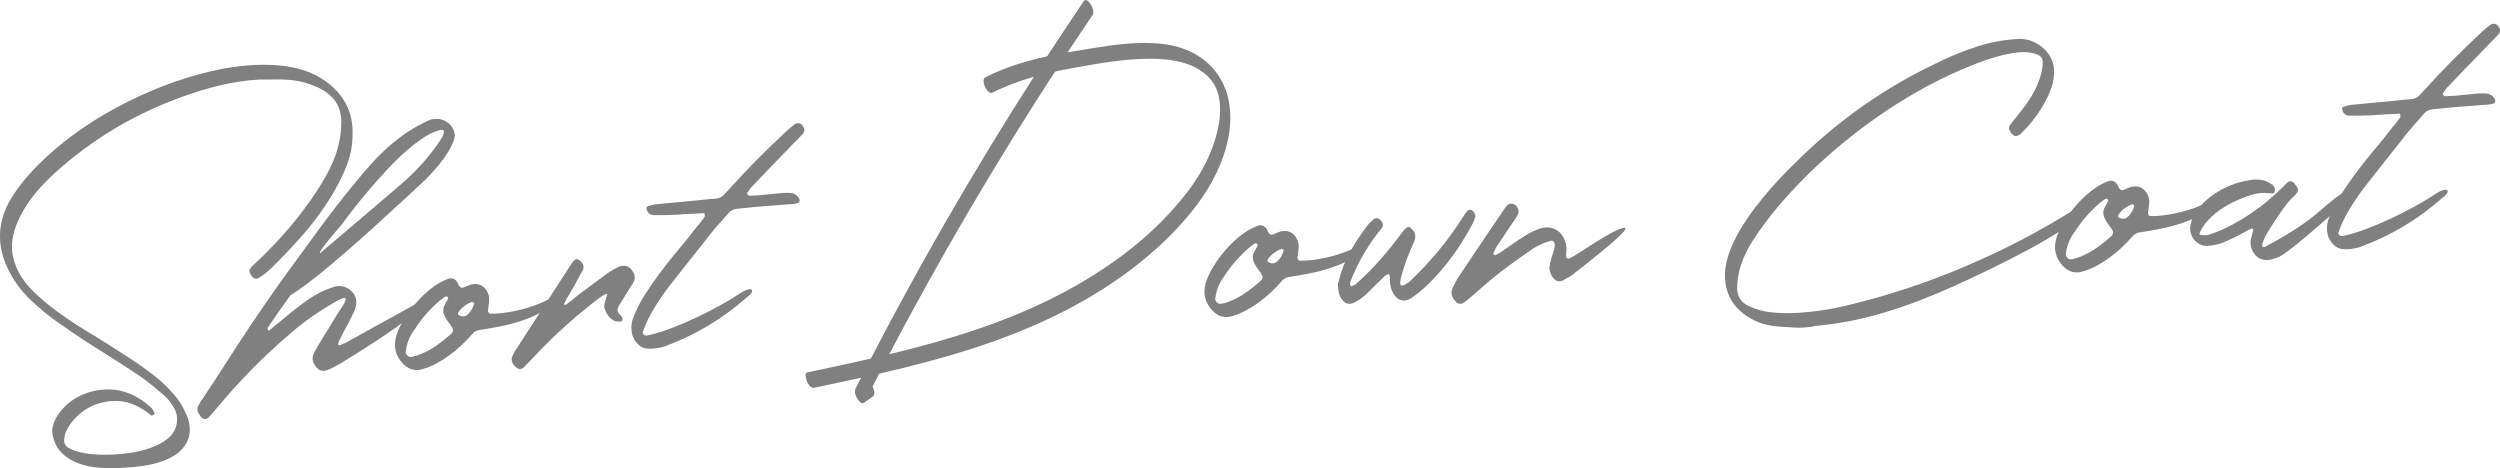 <?xml version="1.0" encoding="UTF-8"?><svg id="_イヤー_2" xmlns="http://www.w3.org/2000/svg" viewBox="0 0 948.795 177.684"><defs><style>.cls-1{fill:gray;}</style></defs><g id="design"><g><g><path class="cls-1" d="M98.315,30.189c-5.141,.321-10.117,1.065-14.927,2.228-4.812,1.164-9.618,2.628-14.423,4.39-18.101,6.524-34.189,16.172-48.263,28.944-1.691,1.547-3.349,3.197-4.977,4.949-1.627,1.753-3.133,3.603-4.515,5.551-1.383,1.948-2.605,3.979-3.667,6.092-1.061,2.114-1.872,4.306-2.429,6.575-.683,2.901-.744,5.705-.185,8.411,.559,2.706,1.631,5.294,3.22,7.763,1.309,2.119,3.127,4.265,5.456,6.435,2.328,2.171,4.861,4.278,7.599,6.323,2.738,2.044,5.494,3.945,8.27,5.701,2.774,1.757,5.264,3.28,7.469,4.571,.592,.387,1.212,.784,1.86,1.192,.646,.409,1.292,.805,1.938,1.188,3.07,1.923,6.075,3.851,9.017,5.779,2.94,1.931,5.822,3.993,8.647,6.189,2.879,2.245,5.456,4.702,7.732,7.37,2.275,2.667,4.025,5.741,5.251,9.22,1.572,5.18,.262,9.494-3.933,12.944-1.609,1.126-3.293,2.035-5.055,2.727-1.761,.691-3.583,1.229-5.464,1.615-1.882,.384-3.782,.667-5.699,.846-1.919,.179-3.813,.317-5.683,.415-2.494,.131-5.114,.098-7.859-.096-2.746-.196-5.327-.725-7.742-1.587-2.417-.864-4.527-2.146-6.336-3.849-1.809-1.702-3.024-4.022-3.646-6.959-.224-1.291-.171-2.531,.157-3.721,.328-1.189,.854-2.35,1.576-3.481,2.024-3.129,4.62-5.544,7.787-7.246,3.167-1.704,6.594-2.651,10.284-2.845,6.286-.329,12.137,1.943,17.55,6.817,.384,.396,.724,.9,1.017,1.509,.119,.307,.208,.51,.266,.611,.014,.26-.029,.443-.127,.554-.053,.002-.104,.031-.152,.086-.154,.059-.319,.134-.497,.221-.178,.088-.321,.107-.426,.062-.271-.194-.516-.377-.732-.548-.218-.172-.436-.355-.655-.552-2.06-1.507-4.15-2.648-6.274-3.422-2.125-.775-4.512-1.092-7.162-.953-1.87,.098-3.689,.439-5.456,1.028-1.767,.587-3.417,1.39-4.953,2.408-1.537,1.019-2.919,2.224-4.148,3.617-1.229,1.393-2.242,2.943-3.039,4.653-.184,.479-.328,.967-.43,1.468-.105,.5-.17,1.011-.193,1.534-.085,1.358,.489,2.396,1.726,3.113,1.126,.617,2.389,1.112,3.79,1.481,1.399,.369,2.846,.633,4.34,.789,1.493,.156,2.969,.247,4.429,.275,1.459,.027,2.814,.009,4.061-.057,1.818-.095,3.711-.26,5.679-.493,1.967-.233,3.914-.609,5.841-1.126,1.926-.519,3.767-1.188,5.521-2.008,1.755-.822,3.327-1.868,4.72-3.139,1.482-1.537,2.367-3.302,2.653-5.297,.286-1.996-.088-3.903-1.121-5.724-.979-1.773-2.287-3.397-3.929-4.874-.271-.194-.515-.377-.731-.547-.218-.172-.437-.356-.654-.552-2.296-2.067-4.797-4.047-7.501-5.937-3.24-2.175-6.49-4.296-9.75-6.366-3.262-2.068-6.535-4.138-9.821-6.206-3.776-2.459-7.517-4.984-11.22-7.578-3.705-2.593-7.202-5.445-10.491-8.555-3.945-3.7-7.006-7.916-9.181-12.647-3.945-8.649-3.606-17.107,1.014-25.373,2.683-4.465,6.09-8.798,10.22-13,4.129-4.203,8.728-8.167,13.795-11.898,5.066-3.73,10.488-7.153,16.264-10.27s11.637-5.832,17.585-8.15c5.947-2.316,11.881-4.178,17.8-5.583,5.916-1.404,11.551-2.247,16.903-2.527,2.441-.128,4.916-.127,7.424,.001,2.508,.13,4.986,.442,7.435,.939s4.805,1.232,7.071,2.208c2.265,.976,4.402,2.245,6.412,3.806,6.413,5.083,9.468,11.669,9.163,19.76-.032,4.378-1.048,8.86-3.047,13.445-2,4.586-4.487,9.066-7.462,13.442s-6.21,8.505-9.705,12.387c-3.496,3.883-6.756,7.31-9.777,10.281-.249,.222-.659,.609-1.229,1.159-.57,.551-1.193,1.092-1.869,1.622-.675,.531-1.327,1.007-1.956,1.431-.63,.424-1.1,.644-1.411,.66-.624,.033-1.186-.25-1.686-.85-.443-.497-.744-1.002-.9-1.516-.157-.512-.141-.931,.052-1.253,.048-.054,.084-.108,.108-.162,.022-.053,.06-.106,.109-.162,.19-.322,.361-.565,.509-.73,.298-.276,.596-.551,.894-.828,.299-.276,.597-.551,.895-.829,2.634-2.43,5.43-5.247,8.388-8.45,2.959-3.202,5.815-6.595,8.571-10.178,2.755-3.583,5.274-7.218,7.556-10.907,2.28-3.688,4.062-7.233,5.343-10.635,1.455-4.035,2.23-8.139,2.324-12.313,.08-3.443-.654-6.269-2.203-8.481-1.549-2.21-3.792-3.994-6.728-5.352-1.761-.793-3.407-1.396-4.94-1.812-1.533-.414-3.046-.712-4.54-.896-1.494-.181-3.023-.283-4.588-.306-1.563-.022-3.257-.011-5.078,.032-.522-.024-1.044-.023-1.562,.004-.521,.027-1.041,.028-1.562,.004Z"/><path class="cls-1" d="M164.899,45.141l.468-.024c1.143-.06,2.208,.146,3.197,.614,.988,.47,1.816,1.091,2.481,1.863,.666,.773,1.128,1.647,1.388,2.623,.259,.977,.206,1.943-.161,2.899-.591,1.646-1.38,3.251-2.365,4.813-.986,1.563-2.079,3.079-3.277,4.548-1.201,1.47-2.442,2.877-3.727,4.22-1.285,1.344-2.573,2.596-3.866,3.758-.4,.334-.799,.68-1.195,1.04-.399,.36-.795,.758-1.188,1.195-5.219,4.806-10.414,9.56-15.585,14.258-5.173,4.7-10.479,9.329-15.918,13.885-5.739,4.833-10.726,8.586-14.962,11.256-1.458,2.004-2.902,4.034-4.331,6.088-1.43,2.055-2.846,4.109-4.248,6.162-.047,.107-.056,.212-.023,.314,.032,.104,.052,.232,.06,.388,.057,.102,.088,.179,.091,.23,.003,.052,.03,.104,.086,.152l.155-.008c.156-.008,.258-.039,.309-.095,.598-.5,1.197-1,1.797-1.5,.599-.5,1.172-.972,1.723-1.418,.5-.391,.975-.78,1.424-1.169,.448-.387,.923-.777,1.423-1.169,2.694-2.276,5.523-4.443,8.49-6.501,2.966-2.057,6.141-3.616,9.523-4.68,.562-.186,1.13-.293,1.702-.323,1.039-.055,2.025,.128,2.959,.548,.934,.42,1.705,.979,2.315,1.676,.771,.793,1.244,1.628,1.42,2.504,.176,.877,.194,1.723,.056,2.537-.141,.815-.374,1.582-.7,2.303-.327,.721-.608,1.321-.843,1.803-.05,.055-.073,.096-.072,.121,.001,.027-.023,.067-.071,.121-.471,.962-.954,1.925-1.451,2.889-.496,.964-1.008,1.903-1.532,2.816-.332,.642-.649,1.285-.954,1.925-.306,.642-.625,1.258-.959,1.848-.139,.32-.197,.688-.176,1.104,.006,.105,.074,.179,.206,.224,.133,.046,.251,.065,.355,.06,.049-.054,.125-.085,.229-.09,.407-.178,.841-.357,1.301-.537,.46-.181,.891-.385,1.296-.615,1.619-.918,3.402-1.923,5.352-3.016,1.948-1.091,4.088-2.271,6.418-3.541,2.585-1.386,4.927-2.667,7.027-3.846,2.1-1.177,4.036-2.255,5.809-3.234,1.875-.983,3.151-1.494,3.827-1.529,.728-.038,.737,.418,.032,1.366-.705,.949-1.806,2.062-3.302,3.338-4.407,3.409-8.927,6.629-13.561,9.658-4.636,3.031-9.324,5.999-14.069,8.904-.355,.175-.812,.42-1.368,.735s-1.139,.633-1.747,.952c-.608,.318-1.194,.583-1.756,.795-.562,.211-1.051,.328-1.467,.35-1.352,.071-2.508-.625-3.47-2.084-1.021-1.614-1.106-3.224-.253-4.832,.377-.749,.782-1.473,1.215-2.174,.432-.699,.863-1.425,1.292-2.178,.237-.428,.49-.846,.756-1.25,.264-.405,.516-.821,.755-1.251,.822-1.189,1.639-2.509,2.449-3.958,.43-.751,.872-1.491,1.329-2.219s.926-1.467,1.407-2.223c.533-.757,1.018-1.473,1.451-2.147,.434-.673,.767-1.264,1.001-1.771,.233-.507,.355-.904,.367-1.192,.011-.286-.166-.421-.528-.402-.364,.019-.916,.192-1.654,.516-.738,.326-1.688,.858-2.846,1.595-.053,.003-.281,.133-.684,.388-.404,.256-.846,.527-1.325,.812-.48,.287-1.124,.684-1.93,1.195-4.69,2.956-9.026,6.23-13.005,9.825-9.177,7.827-17.735,16.481-25.679,25.963-.686,.817-1.373,1.621-2.062,2.413-.688,.791-1.376,1.569-2.065,2.336l-.443,.492c-.35,.278-.707,.428-1.071,.446-.623,.033-1.157-.227-1.603-.775-.445-.551-.812-1.078-1.1-1.583-.406-.813-.45-1.645-.131-2.494,.236-.481,.547-1.02,.933-1.612,1.644-2.431,3.262-4.859,4.854-7.287,1.592-2.428,3.183-4.883,4.771-7.362,3.176-5.012,6.395-9.948,9.657-14.807,3.262-4.86,6.613-9.725,10.059-14.594,.388-.541,.765-1.068,1.128-1.583,.363-.514,.739-1.041,1.129-1.583,4.519-6.228,9.026-12.403,13.525-18.527,4.497-6.122,9.196-12.151,14.095-18.087,2.007-2.45,4.033-4.796,6.078-7.04,2.044-2.243,4.188-4.348,6.429-6.315,2.242-1.966,4.609-3.77,7.102-5.413,2.492-1.641,5.19-3.111,8.092-4.41,.511-.183,.974-.297,1.389-.346,.413-.048,.595-.07,.543-.068Zm-43.284,50.877c-.053,.002,.62-.592,2.017-1.786,1.396-1.193,3.292-2.791,5.688-4.792,1.846-1.555,3.767-3.192,5.761-4.913,1.992-1.719,4.113-3.523,6.358-5.413,2.246-1.889,4.303-3.638,6.173-5.247,1.869-1.608,3.601-3.106,5.195-4.492,2.74-2.383,5.279-4.888,7.616-7.511s4.521-5.446,6.551-8.471c.095-.161,.287-.471,.576-.929,.289-.457,.524-.926,.708-1.405,.183-.479,.252-.898,.208-1.261-.046-.362-.354-.529-.926-.499-1.811,.251-3.825,1.074-6.044,2.466-2.22,1.394-4.514,3.116-6.88,5.167-2.368,2.052-4.748,4.339-7.143,6.86-2.395,2.522-4.685,5.065-6.868,7.628-2.185,2.564-4.191,5.014-6.022,7.349-1.832,2.336-3.379,4.372-4.643,6.104-.195,.271-.476,.624-.844,1.06-.367,.437-.822,.955-1.364,1.557-.784,.927-1.606,1.908-2.463,2.942-.858,1.035-1.615,1.986-2.273,2.854s-1.13,1.557-1.415,2.066c-.287,.511-.275,.731,.034,.663Z"/><path class="cls-1" d="M207.731,113.855c1.777-.875,2.951-1.327,3.523-1.357,.571-.03,.541,.389-.091,1.255-1.417,1.793-3.302,3.352-5.654,4.673-2.354,1.322-4.888,2.432-7.602,3.329-2.715,.898-5.451,1.614-8.21,2.149-2.76,.535-5.225,.965-7.396,1.286-1.297,.121-2.36,.698-3.191,1.73-1.18,1.364-2.489,2.723-3.929,4.074-1.44,1.353-2.964,2.617-4.568,3.795-1.605,1.179-3.27,2.229-4.992,3.153-1.724,.923-3.483,1.641-5.279,2.152-.615,.189-1.209,.298-1.78,.328-2.13,.112-4.022-.701-5.677-2.438-2.815-3.031-3.65-6.529-2.504-10.497,.575-1.957,1.535-4.026,2.879-6.207,1.345-2.181,2.89-4.28,4.633-6.299,1.743-2.019,3.629-3.824,5.655-5.416,2.026-1.591,4.035-2.777,6.026-3.559,.254-.118,.483-.208,.689-.271,.203-.062,.436-.101,.696-.114,.571-.03,1.101,.112,1.586,.425,.485,.313,.902,.826,1.252,1.536,.006,.104,.035,.182,.091,.229,.008,.156,.039,.26,.095,.308,.455,.758,.943,1.123,1.464,1.096,.206-.011,.361-.045,.463-.103,.204-.062,.385-.124,.537-.185,.153-.059,.331-.146,.533-.262,.202-.114,.406-.203,.612-.266,.203-.062,.407-.151,.61-.267,.615-.188,1.208-.298,1.78-.328,1.662-.087,3.005,.442,4.03,1.586,1.022,1.146,1.575,2.471,1.654,3.977-.051,1.045-.151,2.118-.301,3.22l-.172,1.181c-.036,.314,.031,.598,.2,.849,.17,.252,.385,.397,.647,.435,.312-.016,.625-.019,.938-.01,.313,.011,.651,.005,1.016-.014,3.013-.158,6.256-.666,9.728-1.526,3.472-.858,6.807-2.076,10.007-3.65Zm-37.806-1.145c-.052,.002-.132-.033-.239-.104-.109-.073-.19-.133-.244-.183-.105,.006-.31,.069-.615,.189-1.207,.844-2.381,1.805-3.522,2.88-1.143,1.076-2.255,2.216-3.338,3.418-1.083,1.203-2.086,2.454-3.007,3.753-.922,1.299-1.794,2.569-2.613,3.81-1.34,2.259-2.13,4.593-2.369,7.001-.023,.523,.184,.993,.622,1.414,.439,.419,.892,.618,1.359,.593,.05-.056,.179-.088,.386-.099,.257-.066,.502-.118,.733-.155,.232-.04,.479-.092,.734-.156,2.459-.807,4.72-1.889,6.785-3.247,2.064-1.358,4.043-2.869,5.937-4.531,.947-.778,1.422-1.429,1.422-1.95-.002-.52-.45-1.356-1.343-2.509-.837-1.05-1.492-2.11-1.965-3.179-.585-1.22-.596-2.442-.036-3.671,.143-.268,.286-.523,.43-.765s.286-.496,.428-.765l.641-1.205c-.003-.052-.021-.142-.054-.271-.033-.128-.076-.217-.131-.267Zm10.053,2.443c-.055-.049-.083-.1-.086-.152l-.246-.221c-.058-.101-.139-.161-.244-.183-.105-.02-.185-.029-.235-.027-2.199,.793-3.952,2.135-5.26,4.027-.099,.11-.129,.28-.09,.513,.038,.233,.138,.397,.299,.493,.591,.334,1.198,.484,1.821,.451,.519-.027,.991-.221,1.416-.582,.423-.36,.817-.785,1.183-1.273s.662-1.012,.896-1.571c.23-.559,.413-1.05,.547-1.474Z"/><path class="cls-1" d="M214.465,115.612l.234-.012c.207-.011,.31-.042,.307-.095,.35-.278,.676-.529,.977-.754,.301-.224,.626-.475,.977-.755,.497-.442,.996-.859,1.497-1.25,.5-.391,1.001-.782,1.502-1.173,1.854-1.399,3.709-2.786,5.564-4.16,1.855-1.374,3.712-2.734,5.569-4.082,.555-.342,1.099-.67,1.629-.984,.531-.313,1.073-.615,1.633-.906,.155-.008,.258-.039,.308-.094,.661-.295,1.227-.455,1.694-.48,1.87-.098,3.275,.871,4.216,2.905,.414,.969,.438,1.931,.073,2.888-.189,.375-.38,.724-.571,1.046-.191,.323-.385,.62-.578,.89-.044,.159-.165,.348-.361,.566-.194,.271-.362,.54-.504,.808-.143,.269-.312,.538-.505,.809-.526,.914-1.065,1.802-1.619,2.663-.554,.863-1.095,1.726-1.622,2.586-.867,1.349-.648,2.562,.659,3.639,.218,.197,.388,.448,.509,.755,.053,.049,.083,.101,.085,.151,.003,.053,.031,.104,.087,.152,.117,.255,.105,.53-.035,.823-.141,.294-.367,.449-.679,.465l-.312,.016c-.676,.036-1.33-.034-1.965-.21-1.018-.519-1.821-1.193-2.412-2.022-.59-.829-1.041-1.729-1.353-2.703-.188-.615-.194-1.213-.016-1.797,.084-.368,.17-.712,.258-1.029,.088-.317,.173-.66,.259-1.029,.093-.212,.16-.425,.201-.636,.04-.21,.107-.422,.201-.636,.087-.317,.001-.469-.258-.456-.105,.005-.182,.037-.229,.09-.203,.116-.381,.203-.534,.262-.558,.291-1.038,.576-1.439,.857-4.51,3.415-8.831,6.963-12.962,10.644-4.132,3.682-8.121,7.576-11.97,11.685-.688,.765-1.405,1.519-2.147,2.262-.742,.742-1.484,1.497-2.226,2.266-.35,.279-.707,.428-1.07,.447-.779,.041-1.501-.312-2.166-1.059-1.156-1.189-1.458-2.477-.905-3.86,.232-.534,.492-1.055,.777-1.565,.286-.511,.601-.982,.941-1.417,3.519-5.446,7.012-10.865,10.479-16.257,3.469-5.391,6.963-10.785,10.483-16.179,.388-.541,.81-.954,1.264-1.238,.052-.003,.103-.018,.154-.047,.049-.028,.127-.046,.231-.051,.26-.014,.497,.052,.714,.197,.857,.477,1.437,1.084,1.736,1.823,.299,.74,.26,1.485-.117,2.233l-3.422,6.275c-.242,.377-.469,.754-.684,1.129-.215,.376-.441,.779-.679,1.208-.387,.594-.782,1.252-1.186,1.977-.406,.725-.749,1.381-1.031,1.968-.139,.32-.104,.475,.104,.464l.233-.012Z"/><path class="cls-1" d="M248.008,81.657c-1.359-.085-2.232-.846-2.62-2.285-.134-.566,.003-.911,.414-1.038,.102-.057,.191-.088,.27-.092,.078-.004,.166-.034,.269-.092,.869-.306,1.692-.505,2.47-.598,2.695-.245,5.391-.503,8.086-.776,2.694-.271,5.391-.529,8.087-.775,.725-.089,1.477-.168,2.254-.235,.778-.066,1.528-.145,2.254-.235l1.403-.073c.468-.024,.829-.069,1.086-.135,1.138-.164,2.051-.627,2.741-1.394,.394-.437,.812-.889,1.258-1.355,.443-.465,.862-.917,1.257-1.355,3.397-3.772,6.865-7.432,10.404-10.978s7.171-7.058,10.896-10.535c.498-.442,.983-.858,1.459-1.249,.474-.389,.962-.779,1.463-1.17,.398-.334,.832-.513,1.3-.537,.986-.052,1.744,.483,2.271,1.6,.407,.812,.318,1.599-.267,2.358-.346,.383-.678,.739-.999,1.068-.322,.33-.655,.687-.999,1.068-.2,.167-.373,.332-.521,.496-.147,.164-.322,.33-.521,.496-.542,.603-1.109,1.191-1.705,1.77-.594,.578-1.163,1.169-1.704,1.77-2.126,2.196-4.252,4.392-6.376,6.586-2.126,2.196-4.25,4.417-6.371,6.664-.597,.553-1.109,1.205-1.539,1.956-.197,.22-.319,.382-.365,.488-.091,.266-.105,.475-.045,.627,.334,.4,.63,.592,.891,.579l3.507-.184,.233-.013c.568-.081,1.126-.137,1.672-.166,.545-.028,1.102-.083,1.671-.165,.88-.098,1.788-.185,2.722-.26,.935-.075,1.84-.161,2.722-.26,.571-.03,1.104-.044,1.6-.044,.495,.001,1.003,.013,1.525,.037,1.575,.23,2.688,1.084,3.339,2.56,.008,.156-.021,.353-.087,.591-.065,.238-.147,.412-.246,.521-.255,.118-.535,.211-.845,.278-.31,.069-.618,.138-.927,.205l-9.341,.724c-.984,.104-1.943,.181-2.878,.229-.936,.049-1.896,.126-2.88,.229-.414,.074-.854,.123-1.321,.147s-.908,.075-1.32,.147c-.57,.083-1.165,.14-1.789,.172-.623,.033-1.22,.091-1.788,.172-1.611,.085-2.881,.725-3.807,1.919-1.478,1.641-2.966,3.32-4.464,5.04-1.5,1.72-2.904,3.474-4.218,5.262-2.347,2.937-4.669,5.859-6.965,8.766-2.297,2.908-4.616,5.856-6.96,8.844-1.998,2.658-3.823,5.346-5.478,8.063-1.655,2.718-3.053,5.644-4.19,8.776-.137,.373-.053,.72,.25,1.042,.304,.324,.689,.472,1.156,.447,2.579-.499,5.452-1.34,8.621-2.522,3.168-1.182,6.393-2.535,9.673-4.062,3.28-1.526,6.451-3.139,9.515-4.836,3.062-1.697,5.727-3.309,7.991-4.835,.705-.453,1.353-.786,1.94-1,.587-.213,1.089-.33,1.505-.353,.26-.013,.444,.029,.554,.127,.219,.198,.297,.428,.232,.691-.064,.265-.207,.532-.427,.804-.221,.273-.455,.532-.702,.779-.248,.248-.473,.429-.675,.543-.049,.055-.087,.082-.113,.084s-.063,.03-.112,.084c-9.261,8.196-19.643,14.393-31.145,18.59-1.536,.497-3.059,.786-4.565,.865-.261,.014-.533,.027-.818,.043-.286,.015-.56,.002-.822-.035-1.563-.023-2.869-.58-3.916-1.671-1.597-1.635-2.424-3.493-2.481-5.575-.138-1.659,.14-3.315,.834-4.967,.092-.265,.206-.531,.349-.799,.144-.268,.26-.534,.35-.8,.928-2.185,2.186-4.517,3.774-6.997,1.59-2.479,3.296-4.952,5.121-7.419,1.824-2.466,3.679-4.854,5.563-7.169,1.884-2.312,3.636-4.423,5.256-6.332,.68-.921,1.376-1.817,2.086-2.688,.709-.87,1.406-1.741,2.091-2.61,.049-.054,.1-.084,.151-.086l2.191-2.928c.043-.158,.052-.497,.024-1.017-.055-.048-.083-.099-.086-.152-.006-.104-.062-.165-.166-.187-.105-.02-.211-.028-.314-.022l-7.481,.392c-.261,.014-.494,.026-.701,.037-.208,.011-.415,.049-.619,.11-1.663,.087-3.341,.15-5.031,.186-1.691,.038-3.371,.047-5.039,.03Z"/></g><g><g><path class="cls-1" d="M514.96,93.734c1.777-.875,2.951-1.327,3.523-1.357,.571-.029,.541,.39-.09,1.256-1.418,1.793-3.303,3.351-5.656,4.672-2.353,1.323-4.887,2.432-7.601,3.329-2.715,.898-5.452,1.614-8.21,2.149-2.76,.535-5.225,.965-7.396,1.286-1.296,.121-2.359,.698-3.191,1.73-1.179,1.365-2.488,2.723-3.928,4.075-1.441,1.353-2.963,2.617-4.568,3.795-1.606,1.178-3.271,2.229-4.992,3.153-1.724,.923-3.483,1.641-5.28,2.152-.614,.189-1.208,.298-1.779,.328-2.13,.111-4.022-.701-5.677-2.438-2.815-3.031-3.65-6.529-2.504-10.497,.575-1.957,1.535-4.027,2.879-6.207,1.345-2.181,2.89-4.28,4.632-6.299,1.743-2.019,3.629-3.824,5.655-5.416,2.027-1.591,4.036-2.776,6.026-3.559,.254-.117,.484-.208,.689-.271,.204-.062,.438-.102,.697-.115,.571-.03,1.101,.112,1.586,.425,.485,.314,.902,.826,1.252,1.537,.006,.105,.035,.181,.091,.23,.008,.155,.039,.259,.094,.308,.456,.758,.944,1.123,1.465,1.095,.206-.011,.361-.044,.463-.103,.204-.062,.385-.124,.537-.184,.153-.06,.331-.146,.534-.263,.201-.114,.405-.203,.61-.267,.204-.062,.409-.15,.611-.267,.615-.188,1.208-.298,1.78-.328,1.662-.087,3.005,.442,4.03,1.586,1.022,1.146,1.575,2.471,1.654,3.977-.051,1.045-.15,2.118-.301,3.22l-.173,1.181c-.035,.314,.031,.599,.201,.849,.169,.252,.385,.398,.647,.435,.312-.017,.625-.02,.938-.01,.313,.011,.651,.005,1.016-.014,3.013-.158,6.256-.666,9.728-1.525,3.472-.858,6.807-2.076,10.007-3.65Zm-37.806-1.145c-.052,.003-.132-.032-.239-.104-.109-.072-.19-.133-.245-.183-.104,.005-.309,.068-.614,.188-1.206,.845-2.381,1.805-3.522,2.881-1.143,1.075-2.255,2.216-3.338,3.417-1.084,1.204-2.086,2.454-3.007,3.752-.923,1.299-1.793,2.569-2.613,3.811-1.34,2.258-2.13,4.593-2.368,7.001-.024,.522,.182,.993,.621,1.413,.439,.419,.892,.617,1.359,.593,.049-.055,.178-.087,.385-.098,.259-.066,.503-.118,.734-.156,.233-.039,.479-.091,.734-.156,2.459-.806,4.72-1.889,6.785-3.247,2.064-1.359,4.043-2.869,5.937-4.531,.948-.779,1.422-1.429,1.421-1.95-.001-.521-.449-1.356-1.342-2.509-.837-1.05-1.492-2.11-1.964-3.179-.586-1.22-.598-2.442-.037-3.671,.143-.268,.285-.523,.429-.765s.287-.496,.43-.765l.64-1.206c-.002-.051-.021-.142-.053-.271-.034-.128-.078-.217-.132-.267Zm10.053,2.442c-.055-.048-.083-.099-.086-.151l-.246-.222c-.058-.101-.139-.161-.243-.183-.106-.02-.186-.029-.236-.026-2.199,.793-3.952,2.135-5.26,4.026-.1,.11-.129,.28-.09,.513,.038,.232,.138,.397,.299,.492,.591,.334,1.198,.484,1.821,.452,.52-.027,.991-.22,1.415-.582,.424-.36,.819-.785,1.185-1.273,.364-.488,.662-1.012,.894-1.571,.231-.559,.414-1.05,.548-1.475Z"/><path class="cls-1" d="M507.796,107.63c.091-.266,.166-.543,.229-.833,.062-.289,.14-.566,.229-.833,.95-3.749,2.391-7.327,4.322-10.738,1.931-3.409,4.067-6.633,6.408-9.675,.486-.65,1.105-1.281,1.854-1.895,.151-.111,.324-.277,.521-.496,.248-.221,.555-.342,.919-.36,.519-.027,.97,.132,1.354,.476,.164,.148,.412,.422,.746,.821,.278,.35,.43,.746,.452,1.187,.023,.442-.087,.825-.33,1.15-2.497,3.049-4.75,6.267-6.762,9.654-2.011,3.388-3.727,6.917-5.149,10.586-.049,.055-.072,.108-.07,.16,.003,.052-.02,.106-.069,.16-.09,.266-.101,.552-.033,.862,.068,.309,.162,.591,.279,.845,.102-.057,.19-.088,.268-.092,.078-.004,.169-.035,.27-.092,.358-.123,.74-.299,1.145-.529,3.435-3.044,6.651-6.274,9.651-9.688,2.998-3.413,5.858-6.989,8.581-10.726,.391-.489,.889-.932,1.493-1.329,.051-.002,.103-.018,.154-.047,.05-.028,.127-.046,.231-.051,.26-.014,.497,.052,.714,.197,1.033,.833,1.651,1.699,1.855,2.599,.203,.901,.001,2.019-.605,3.353-1.971,4.167-3.542,8.47-4.716,12.907-.092,.267-.154,.555-.189,.87-.035,.315-.073,.603-.111,.865,.02,.364,.006,.625-.036,.784,.008,.156,.105,.307,.297,.453,.189,.146,.414,.213,.675,.199,.207-.011,.361-.045,.464-.103,.098-.109,.197-.192,.299-.25,.101-.057,.201-.115,.304-.172,.61-.292,1.14-.633,1.587-1.021l.296-.328c3.82-3.639,7.349-7.405,10.583-11.3,3.234-3.894,6.271-8.078,9.11-12.551,.578-.916,1.234-1.81,1.97-2.682,.146-.215,.399-.334,.763-.353l.312-.017c.523,.078,.985,.431,1.384,1.061,.397,.631,.557,1.182,.478,1.655-.134,.425-.282,.836-.443,1.234-.162,.399-.336,.812-.521,1.239-1.326,2.519-2.846,5.111-4.554,7.779-1.71,2.669-3.568,5.255-5.573,7.755-2.005,2.502-4.12,4.866-6.349,7.093-2.228,2.227-4.548,4.158-6.964,5.796-.049,.054-.126,.084-.229,.09-.654,.451-1.396,.698-2.227,.742-1.456,.076-2.686-.537-3.691-1.839-1.349-1.856-1.979-3.96-1.895-6.309,.038-.262,.038-.522-.001-.781-.041-.258-.094-.516-.158-.773-.056-.048-.085-.125-.091-.229-.003-.051-.081-.074-.237-.066l-.312,.016c-.05,.056-.101,.084-.152,.087-.052,.002-.103,.031-.151,.085-.255,.119-.483,.248-.683,.388-.202,.141-.401,.321-.598,.539-2.032,1.982-4.087,4.018-6.166,6.106-1.636,1.596-3.472,2.865-5.505,3.806-.41,.125-.745,.195-1.006,.209-.936,.049-1.73-.222-2.387-.812-.932-.889-1.546-1.912-1.841-3.069s-.426-2.413-.393-3.769Z"/><path class="cls-1" d="M551.465,108.858c.425-.855,.876-1.7,1.352-2.533,.479-.833,.984-1.627,1.517-2.385,2.607-3.939,5.229-7.854,7.864-11.744,2.635-3.889,5.282-7.805,7.941-11.748,.29-.432,.459-.675,.508-.73,.243-.325,.376-.528,.398-.607,.021-.079,.155-.255,.402-.529,.147-.164,.369-.41,.665-.738,.295-.329,.728-.508,1.3-.538l.39-.02c.632,.123,1.165,.382,1.604,.775,.834,.999,1.104,1.935,.812,2.81-.293,.875-.756,1.747-1.387,2.613-.197,.219-.344,.409-.439,.57-1.015,1.513-1.884,2.809-2.609,3.888-.531,.809-1.074,1.632-1.629,2.469-.556,.837-1.245,1.851-2.068,3.039-.383,.646-.76,1.396-1.132,2.248-.047,.107-.095,.2-.142,.281-.049,.081-.096,.175-.142,.281,.054,.05,.084,.101,.087,.152,.11,.151,.193,.224,.245,.222,.164,.148,.324,.217,.48,.209,.713-.297,1.447-.701,2.202-1.209,.705-.453,1.397-.933,2.073-1.437,.678-.504,1.368-.983,2.074-1.437,1.759-1.237,3.508-2.397,5.249-3.479,1.741-1.08,3.635-1.961,5.684-2.642,.72-.194,1.391-.307,2.014-.34,1.507-.079,2.894,.292,4.161,1.11,1.267,.82,2.229,2.046,2.889,3.678,.661,1.685,.85,3.29,.565,4.815l.021,.39c-.042,.21-.051,.523-.029,.938,.022,.417,.152,.67,.392,.762,.239,.092,.516,.129,.827,.112,1.471-.753,3.718-2.121,6.739-4.104,.755-.508,1.737-1.146,2.948-1.913,1.21-.767,2.471-1.536,3.786-2.309,1.313-.772,2.593-1.464,3.838-2.077,1.243-.612,2.303-1.019,3.179-1.221l.312-.016c1.091-.058,.419,1.046-2.015,3.31-2.576,2.532-8.595,7.483-18.055,14.856l-3.188,1.808c-.355,.175-.768,.275-1.234,.299-.988,.052-1.847-.424-2.575-1.428-1.233-1.655-1.588-3.434-1.062-5.337,.126-.579,.266-1.147,.419-1.702,.153-.555,.318-1.123,.497-1.706,.369-.905,.636-1.778,.801-2.621,.123-.631,.091-1.255-.099-1.87-.008-.156-.106-.294-.295-.415-.189-.12-.363-.228-.525-.324-.312,.016-.726,.09-1.238,.221-2.921,.935-5.508,2.27-7.762,4.002-3.522,2.373-6.924,4.831-10.202,7.373-3.28,2.543-6.486,5.224-9.62,8.045-.697,.609-1.408,1.219-2.132,1.831-.723,.61-1.435,1.194-2.136,1.753-.101,.057-.201,.114-.304,.172-.1,.056-.199,.14-.299,.25-.251,.17-.559,.264-.923,.283-.83,.043-1.469-.21-1.915-.759-1.761-1.784-2.12-3.667-1.078-5.648Z"/><path class="cls-1" d="M688.924,123.691c-.721,.194-1.442,.336-2.166,.426-.726,.09-1.451,.154-2.179,.192-1.09,.058-2.185,.062-3.28,.016-1.097-.047-2.222-.118-3.372-.214-2.558-.075-4.915-.328-7.073-.762-2.16-.435-4.366-1.296-6.622-2.584-6.608-3.822-9.8-9.542-9.573-17.16,.126-2.559,.69-5.207,1.693-7.943,1.002-2.735,2.317-5.486,3.943-8.256,1.626-2.768,3.45-5.495,5.472-8.18,2.021-2.685,4.113-5.256,6.277-7.714,2.163-2.458,4.309-4.759,6.438-6.902,2.127-2.143,4.085-4.069,5.871-5.778,7.441-7.111,15.311-13.541,23.605-19.29,8.294-5.749,17.093-10.847,26.394-15.294,4.922-2.497,10.046-4.629,15.372-6.393,5.326-1.764,10.769-2.792,16.328-3.083,3.38-.125,6.46,.99,9.241,3.345,3.439,2.998,4.808,6.755,4.106,11.272l.017,.312c-.269,1.839-.833,3.744-1.693,5.716-.861,1.973-1.867,3.888-3.02,5.746-1.153,1.857-2.416,3.617-3.787,5.278-1.372,1.662-2.703,3.099-3.994,4.312-.247,.274-.498,.444-.755,.509-.05,.055-.101,.083-.151,.086-.053,.003-.104,.032-.152,.086-.202,.116-.459,.181-.771,.197-.363,.019-.683-.093-.955-.34-.539-.336-.955-.81-1.247-1.42-.561-.752-.601-1.531-.122-2.338,.341-.434,.683-.882,1.023-1.343,.34-.46,.707-.909,1.102-1.348,1.271-1.577,2.517-3.179,3.733-4.806s2.3-3.325,3.25-5.094c.949-1.769,1.737-3.608,2.368-5.516,.629-1.909,.968-3.906,1.015-5.993-.102-.932-.397-1.607-.888-2.024-.491-.416-1.133-.734-1.926-.954-.159-.042-.346-.111-.558-.205-1.583-.386-3.129-.54-4.636-.46-2.39,.125-5.037,.564-7.94,1.315-2.904,.751-5.889,1.715-8.953,2.892-3.063,1.177-6.174,2.486-9.328,3.928-3.155,1.443-6.189,2.942-9.103,4.501-2.915,1.56-5.646,3.109-8.196,4.65-2.551,1.541-4.807,2.961-6.771,4.262-4.734,3.114-9.529,6.583-14.382,10.405-4.853,3.823-9.55,7.885-14.091,12.187-4.542,4.302-8.839,8.813-12.889,13.531-4.052,4.719-7.617,9.503-10.697,14.354-1.686,2.642-3.048,5.474-4.087,8.498-1.04,3.024-1.556,6.099-1.549,9.225,.105,3.015,1.496,5.183,4.171,6.502,2.885,1.359,5.845,2.194,8.884,2.503,3.037,.31,6.115,.383,9.232,.22,6.598-.346,13.138-1.313,19.619-2.904,15.076-3.604,29.839-8.468,44.288-14.59,14.449-6.123,28.23-13.28,41.349-21.47,1.208-.792,2.168-1.351,2.881-1.675,.712-.323,1.251-.496,1.615-.515,.518-.027,.751,.183,.696,.628-.055,.446-.237,.95-.546,1.513-.311,.563-.634,1.088-.973,1.575-.34,.487-.561,.733-.665,.738-5.353,4.241-12.642,8.79-21.868,13.65-4.614,2.43-9.183,4.74-13.704,6.931-4.522,2.19-9.023,4.289-13.502,6.295-4.124,1.831-8.293,3.561-12.505,5.188-4.213,1.628-8.474,3.088-12.782,4.382-4.309,1.293-8.667,2.381-13.075,3.264-4.408,.882-8.896,1.521-13.458,1.917Z"/><path class="cls-1" d="M837.761,76.816c1.777-.874,2.952-1.327,3.524-1.357,.571-.03,.541,.39-.091,1.255-1.417,1.793-3.302,3.352-5.655,4.673-2.353,1.322-4.888,2.432-7.601,3.329-2.715,.897-5.452,1.614-8.211,2.149-2.759,.535-5.224,.965-7.396,1.286-1.296,.12-2.36,.698-3.191,1.73-1.179,1.365-2.488,2.723-3.928,4.075-1.441,1.353-2.964,2.617-4.569,3.795-1.605,1.179-3.27,2.229-4.991,3.153-1.724,.923-3.483,1.641-5.28,2.152-.615,.189-1.209,.298-1.78,.328-2.129,.112-4.022-.701-5.676-2.438-2.816-3.031-3.65-6.529-2.504-10.497,.575-1.957,1.535-4.026,2.879-6.207,1.345-2.181,2.889-4.28,4.632-6.299,1.743-2.019,3.629-3.824,5.655-5.416,2.027-1.59,4.036-2.776,6.026-3.559,.254-.117,.484-.207,.689-.271,.204-.062,.437-.101,.697-.115,.571-.03,1.1,.112,1.585,.425,.485,.314,.903,.826,1.253,1.537,.005,.104,.034,.181,.09,.229,.009,.156,.039,.26,.095,.308,.456,.758,.944,1.123,1.464,1.096,.207-.011,.361-.045,.464-.103,.204-.062,.384-.124,.537-.185,.153-.06,.33-.146,.533-.263,.201-.114,.406-.203,.611-.266,.204-.062,.408-.151,.61-.267,.616-.188,1.209-.298,1.78-.328,1.662-.087,3.006,.442,4.03,1.586,1.023,1.146,1.575,2.471,1.654,3.978-.051,1.045-.15,2.118-.3,3.22l-.173,1.181c-.036,.314,.031,.598,.201,.849,.169,.252,.385,.397,.647,.435,.312-.017,.624-.02,.938-.01,.312,.011,.65,.005,1.015-.014,3.013-.158,6.256-.666,9.728-1.526,3.473-.858,6.808-2.076,10.007-3.65Zm-37.805-1.145c-.053,.003-.133-.032-.24-.104-.108-.072-.19-.133-.244-.183-.104,.006-.309,.068-.615,.188-1.206,.845-2.38,1.805-3.521,2.881-1.144,1.076-2.256,2.216-3.338,3.418-1.084,1.203-2.087,2.454-3.007,3.752-.923,1.299-1.794,2.569-2.614,3.81-1.34,2.258-2.13,4.593-2.368,7.001-.023,.522,.183,.993,.621,1.413,.439,.419,.893,.618,1.36,.593,.049-.055,.178-.087,.385-.098,.258-.066,.502-.118,.734-.156,.232-.039,.478-.091,.733-.155,2.459-.807,4.721-1.889,6.786-3.247,2.064-1.359,4.042-2.869,5.936-4.531,.948-.778,1.422-1.429,1.422-1.95-.001-.52-.449-1.356-1.343-2.508-.836-1.05-1.492-2.11-1.964-3.179-.586-1.22-.597-2.442-.036-3.671,.143-.268,.285-.523,.429-.765,.144-.242,.287-.496,.429-.765l.641-1.205c-.003-.052-.021-.142-.054-.271-.033-.127-.077-.217-.131-.267Zm10.053,2.443c-.056-.048-.084-.099-.087-.152l-.245-.222c-.058-.101-.14-.161-.244-.183-.106-.02-.185-.029-.236-.026-2.199,.793-3.951,2.135-5.259,4.027-.1,.11-.13,.28-.091,.513,.038,.232,.139,.397,.3,.492,.59,.334,1.197,.484,1.821,.452,.519-.027,.99-.221,1.415-.582,.423-.36,.818-.785,1.184-1.273s.662-1.012,.895-1.571c.23-.559,.414-1.05,.548-1.475Z"/><path class="cls-1" d="M857.392,97.981c-1.185-.719-2.071-1.741-2.661-3.064-.591-1.324-.764-2.643-.52-3.958,.174-.634,.337-1.255,.488-1.862,.149-.606,.312-1.228,.488-1.862-.008-.155-.093-.281-.254-.377-.162-.096-.32-.14-.476-.131-.051,.055-.102,.083-.152,.085-.509,.236-.991,.47-1.448,.702-.457,.233-.912,.491-1.366,.775-2.634,1.441-5.378,2.757-8.232,3.948-1.844,.618-3.753,.978-5.727,1.081-1.094,.007-2.098-.267-3.013-.818-.914-.551-1.654-1.254-2.221-2.111-.564-.856-.915-1.814-1.049-2.875-.134-1.061,.007-2.097,.423-3.109-.011-1.197,.911-2.99,2.766-5.381,1.076-1.358,2.336-2.623,3.787-3.793,1.449-1.17,2.996-2.215,4.642-3.135,1.645-.919,3.351-1.686,5.115-2.3,1.766-.613,3.501-1.043,5.207-1.289,.875-.202,1.729-.325,2.561-.369,1.038-.054,2.072,.036,3.101,.267,1.028,.233,2,.665,2.92,1.293,.59,.334,.999,.69,1.229,1.068,.227,.379,.352,.751,.371,1.114,.019,.364-.031,.679-.146,.946-.116,.268-.25,.456-.399,.568-.42-.029-.837-.046-1.254-.051-.418-.004-.81-.022-1.175-.056-.314-.035-.642-.057-.98-.066-.34-.008-.717-.001-1.132,.021-.572,.03-1.232,.117-1.979,.26-.748,.145-1.609,.372-2.582,.683-1.843,.618-3.706,1.366-5.587,2.247-1.882,.88-3.665,1.899-5.35,3.055-1.686,1.157-3.219,2.461-4.601,3.914-1.382,1.454-2.495,3.089-3.338,4.903-.237,.43-.119,.709,.356,.841,.476,.132,1,.182,1.571,.152,.779-.041,1.322-.121,1.628-.242,2.51-.808,5.047-1.867,7.61-3.173,2.561-1.307,5.063-2.766,7.507-4.379,2.441-1.613,4.774-3.337,6.996-5.173,2.222-1.835,4.248-3.687,6.078-5.554,.541-.601,1.111-1.152,1.711-1.653,.249-.221,.529-.34,.841-.356,.571-.03,1.107,.254,1.608,.854,.5,.599,.891,1.125,1.176,1.579,.295,.662,.25,1.29-.136,1.883-.34,.487-.781,1.006-1.325,1.554-.602,.449-1.379,1.271-2.332,2.467-.953,1.197-1.914,2.497-2.882,3.902-.97,1.406-1.874,2.769-2.717,4.089-.843,1.321-1.479,2.332-1.912,3.031-.05,.055-.073,.096-.072,.121,.002,.026-.023,.066-.071,.121-.432,.701-.823,1.438-1.174,2.21-.35,.774-.607,1.583-.771,2.424-.077,.524,.17,.772,.742,.743l.156-.008c4.462-2.317,8.406-4.595,11.833-6.833,3.425-2.237,6.408-4.464,8.949-6.682,4.882-4.267,7.862-6.559,8.939-6.876,.256-.065,.488-.116,.695-.154,.205-.036,.388-.059,.543-.067,.571-.03,.919,.135,1.042,.493,.123,.358,.081,1.064-.124,2.117-4.729,4.207-8.727,7.713-11.991,10.514-3.266,2.803-5.824,4.955-7.672,6.458-3.752,2.958-6.013,4.561-6.781,4.81-.052,.003-.103,.031-.151,.086-.718,.245-1.409,.477-2.073,.695-.667,.217-1.363,.345-2.09,.383-1.144,.06-2.198-.172-3.163-.694Z"/><path class="cls-1" d="M891.523,43.911c-1.36-.085-2.232-.847-2.621-2.285-.135-.566,.004-.911,.415-1.038,.101-.057,.19-.088,.269-.092,.078-.004,.166-.034,.269-.093,.869-.305,1.692-.505,2.47-.598,2.695-.246,5.391-.504,8.086-.776,2.694-.271,5.391-.529,8.087-.775,.725-.089,1.477-.168,2.254-.236,.778-.066,1.528-.145,2.254-.235l1.403-.073c.467-.024,.829-.069,1.087-.135,1.137-.163,2.05-.627,2.74-1.394,.394-.437,.812-.889,1.257-1.355,.445-.465,.863-.917,1.258-1.355,3.396-3.773,6.865-7.432,10.404-10.978s7.172-7.058,10.897-10.535c.496-.442,.982-.858,1.457-1.249,.475-.389,.962-.779,1.463-1.17,.399-.334,.833-.513,1.301-.538,.986-.052,1.744,.483,2.271,1.601,.407,.812,.319,1.599-.267,2.358-.346,.384-.679,.739-.999,1.068-.322,.33-.655,.687-.999,1.068-.2,.167-.373,.333-.521,.496-.148,.165-.322,.33-.521,.496-.542,.603-1.109,1.191-1.705,1.77-.595,.578-1.163,1.168-1.705,1.769-2.124,2.196-4.25,4.392-6.375,6.586-2.126,2.196-4.249,4.417-6.371,6.664-.597,.553-1.109,1.205-1.539,1.956-.197,.219-.319,.382-.365,.488-.091,.266-.105,.474-.045,.627,.334,.4,.629,.592,.89,.578l3.508-.184,.233-.012c.568-.081,1.126-.137,1.672-.166,.545-.028,1.102-.083,1.671-.166,.88-.098,1.788-.184,2.722-.26,.934-.075,1.841-.161,2.722-.26,.571-.03,1.104-.044,1.6-.045,.494,.001,1.004,.013,1.525,.037,1.575,.23,2.688,1.084,3.339,2.561,.008,.156-.021,.353-.086,.59-.066,.238-.148,.412-.246,.521-.256,.118-.536,.211-.846,.278-.309,.069-.618,.138-.927,.205l-9.34,.724c-.985,.104-1.944,.18-2.88,.229-.935,.049-1.896,.126-2.879,.229-.414,.074-.854,.123-1.321,.147s-.908,.074-1.32,.147c-.57,.083-1.165,.139-1.788,.172-.624,.033-1.221,.091-1.789,.171-1.611,.085-2.881,.726-3.807,1.919-1.478,1.64-2.966,3.32-4.464,5.04-1.5,1.719-2.905,3.473-4.218,5.261-2.348,2.937-4.669,5.859-6.965,8.766-2.297,2.909-4.616,5.857-6.96,8.845-1.998,2.658-3.822,5.346-5.478,8.062-1.655,2.718-3.053,5.644-4.19,8.777-.137,.372-.053,.719,.25,1.042,.304,.324,.689,.472,1.157,.448,2.578-.499,5.451-1.34,8.62-2.523,3.167-1.182,6.392-2.535,9.673-4.062,3.279-1.526,6.451-3.138,9.515-4.836,3.062-1.696,5.727-3.309,7.991-4.834,.705-.453,1.353-.786,1.94-1,.587-.212,1.089-.33,1.505-.352,.26-.013,.444,.029,.555,.127,.218,.197,.296,.428,.231,.691-.064,.265-.207,.532-.427,.804-.221,.272-.455,.531-.702,.779-.248,.248-.473,.429-.674,.543-.05,.055-.088,.083-.113,.084-.027,.001-.064,.03-.113,.084-9.261,8.196-19.643,14.393-31.145,18.591-1.536,.497-3.059,.785-4.565,.864-.261,.014-.533,.028-.818,.043-.286,.015-.56,.002-.822-.035-1.563-.023-2.869-.58-3.917-1.67-1.596-1.635-2.422-3.494-2.479-5.575-.139-1.659,.139-3.315,.834-4.967,.091-.265,.206-.531,.348-.8,.143-.268,.26-.534,.349-.8,.929-2.185,2.187-4.517,3.776-6.997,1.589-2.479,3.296-4.952,5.12-7.419,1.824-2.465,3.679-4.854,5.563-7.168,1.884-2.312,3.637-4.423,5.256-6.332,.681-.921,1.376-1.817,2.087-2.688,.708-.87,1.405-1.74,2.09-2.61,.048-.054,.1-.084,.151-.086l2.191-2.928c.043-.159,.052-.498,.024-1.018-.055-.048-.083-.099-.086-.152-.005-.104-.061-.165-.166-.187-.106-.02-.21-.028-.313-.022l-7.481,.392c-.261,.014-.495,.026-.702,.037-.208,.011-.415,.049-.619,.111-1.664,.087-3.341,.149-5.03,.186-1.692,.038-3.372,.047-5.039,.03Z"/></g><g><path class="cls-1" d="M411.338,.387c-12.518,18.478-24.592,37.256-36.189,56.326-11.512,18.929-22.558,38.142-33.111,57.621-5.919,10.925-11.682,21.935-17.289,33.024-.588,1.162-.139,2.597,.458,3.669,.336,.604,1.611,2.541,2.565,1.881l3.422-2.368c1.1-.761,.532-2.585,.076-3.572-.294-.636-1.711-2.989-2.77-2.257l-3.422,2.368,3.024,5.55c9.954-19.685,20.402-39.118,31.331-58.279,11.013-19.307,22.509-38.339,34.464-57.077,6.785-10.634,13.719-21.172,20.794-31.615,1.196-1.765-2.093-7.132-3.354-5.271h0Z"/><path class="cls-1" d="M376.653,35.165c9.6-4.888,20.096-7.47,30.644-9.369,9.536-1.716,19.27-3.483,28.988-3.51,7.896-.022,17.182,1.247,22.699,7.344,1.208,1.335,1.913,2.45,2.549,3.866,.085,.189,.461,1.153,.278,.644,.141,.392,.274,.788,.394,1.187,.075,.251,.145,.503,.213,.756,.014,.054,.164,.681,.098,.385,.035,.157,.18,.944,.242,1.337,.569,3.658,.232,7.598-.587,11.318-1.897,8.615-6.128,16.654-11.462,23.629-5.8,7.585-12.592,14.416-19.993,20.442-15.34,12.491-33.093,21.79-51.542,28.773-20.954,7.932-42.835,12.98-64.704,17.65-2.693,.575-5.386,1.145-8.08,1.714-1.253,.265-.369,2.939-.076,3.572,.478,1.035,1.448,2.536,2.77,2.257,22.549-4.768,45.174-9.581,66.956-17.238,19.531-6.866,38.399-16.102,54.795-28.85,7.834-6.092,15.105-12.948,21.355-20.669,5.851-7.228,10.644-15.451,13.135-24.461,2.279-8.244,2.475-17.431-1.634-25.154-4.381-8.232-12.392-12.695-21.435-13.977-9.56-1.355-19.354,.15-28.8,1.67-10.819,1.74-21.723,3.588-31.999,7.524-2.556,.979-5.056,2.09-7.494,3.332-1.973,1.005,.77,6.808,2.694,5.829h0Z"/></g></g></g></g></svg>